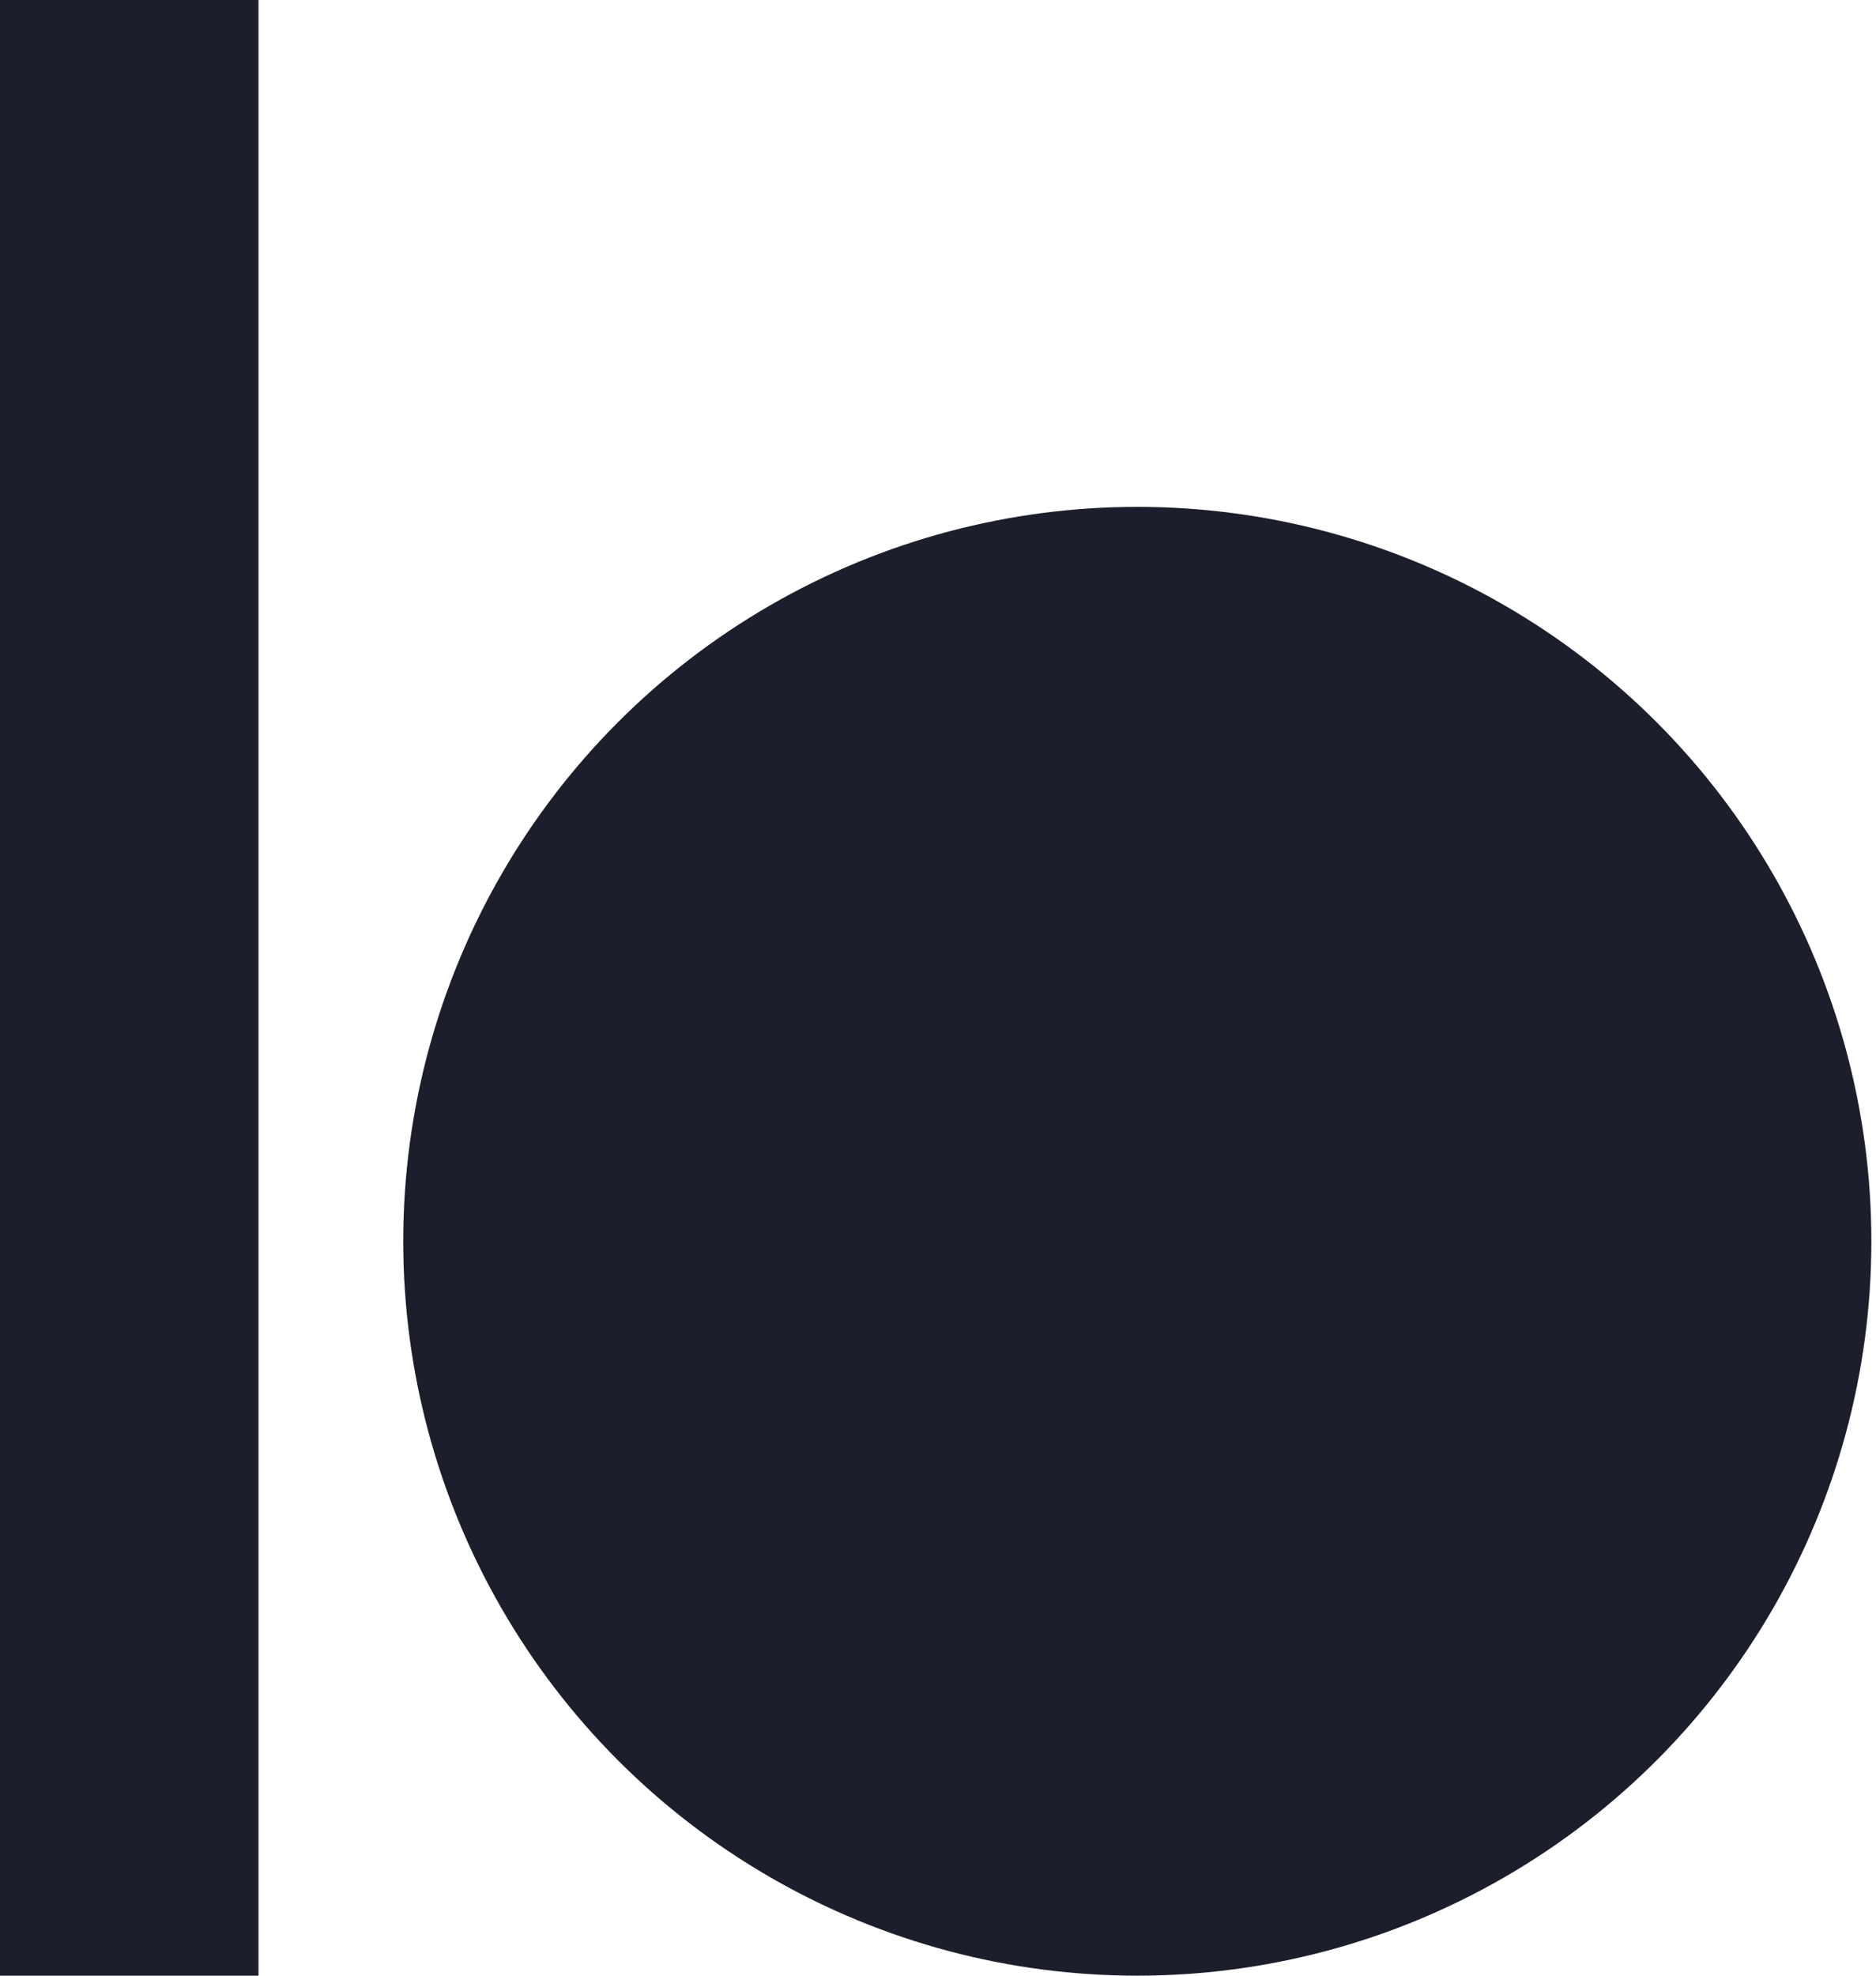 <svg width="38" height="40" viewBox="0 0 38 40" fill="none" xmlns="http://www.w3.org/2000/svg"><path fill="#1D1E2C" d="M0 0h5.236v40H0z"/><circle cx="23.037" cy="25.131" r="14.869" fill="#1D1E2C"/></svg>